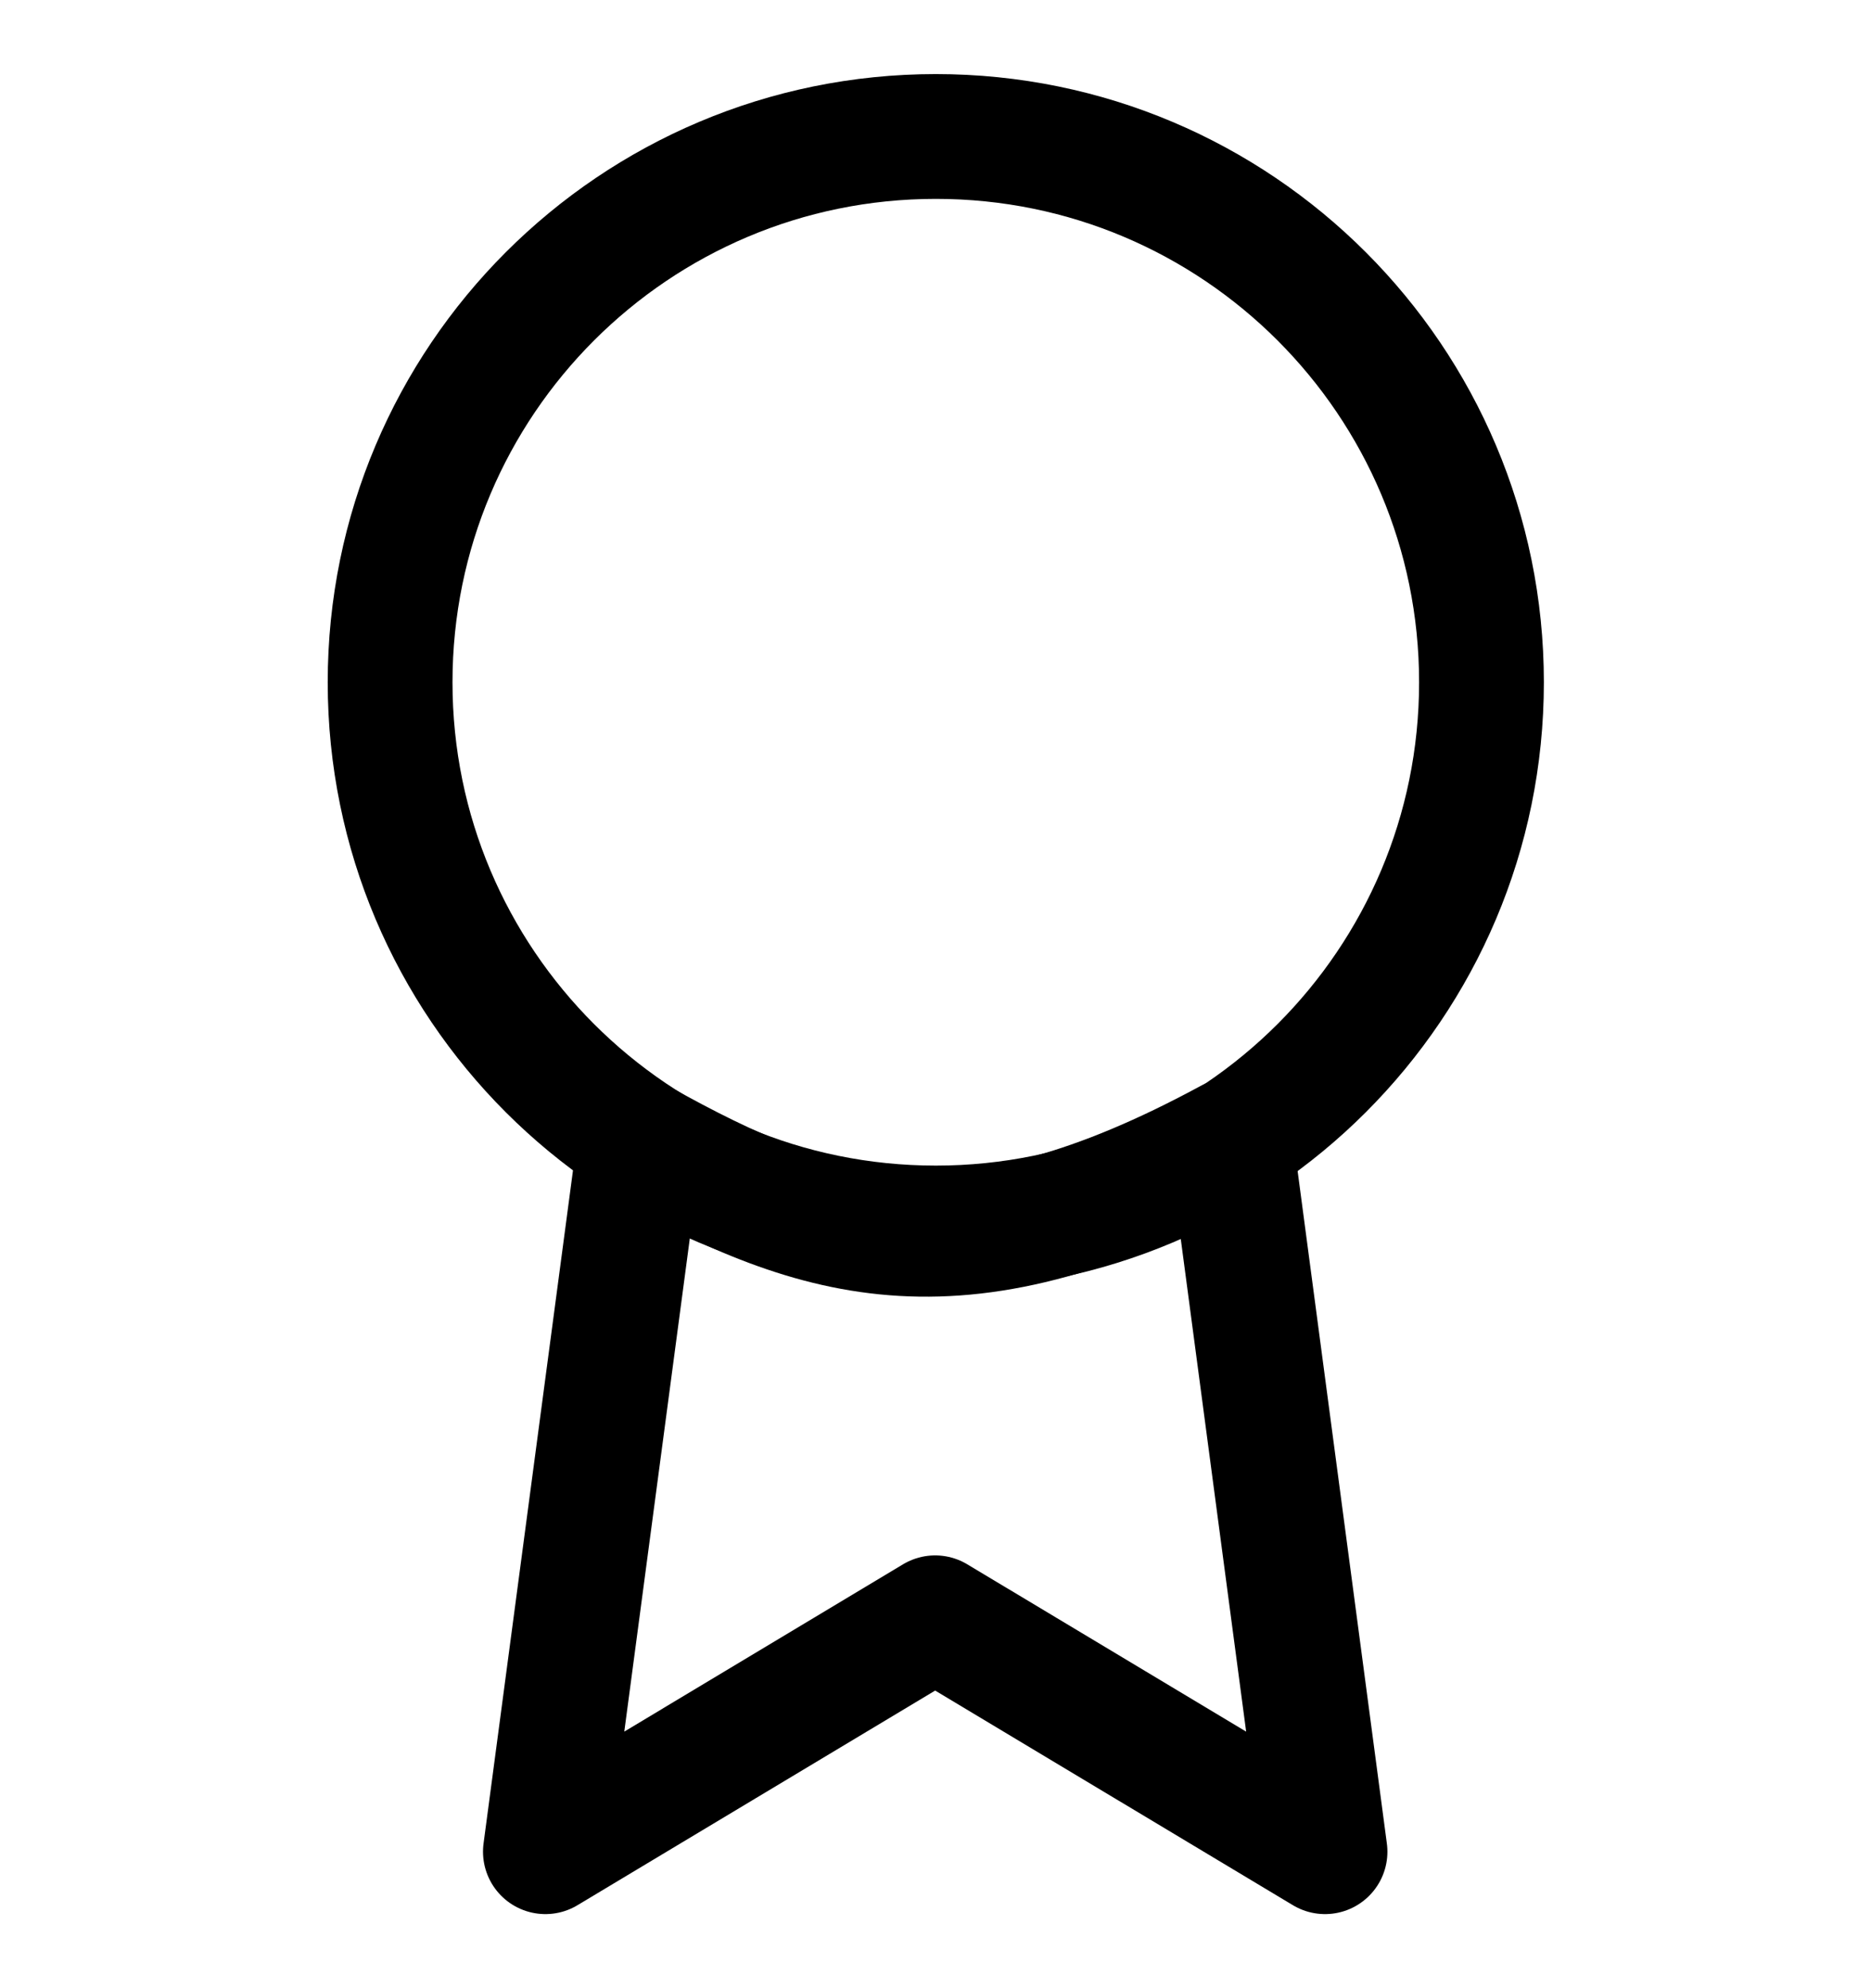 <svg width="16" height="17" viewBox="0 0 16 17" fill="none" xmlns="http://www.w3.org/2000/svg">
<g clip-path="url(#clip0_8848_44128)">
<path d="M12.669 5.834C12.669 3.256 10.58 1.167 8.003 1.167C5.425 1.167 3.336 3.256 3.336 5.834C3.336 8.411 5.425 10.5 8.003 10.5C10.58 10.5 12.669 8.411 12.669 5.834Z" stroke="black" stroke-width="1.067" stroke-linecap="round" stroke-linejoin="round"/>
<path d="M5.471 9.76L4.664 15.833L7.997 13.833L11.331 15.833L10.524 9.753C8.228 10.996 7.027 10.628 5.471 9.76Z" stroke="black" stroke-width="1.067" stroke-linecap="round" stroke-linejoin="round"/>
</g>
<defs>
<clipPath id="clip0_8848_44128">
<rect width="16" height="16" fill="white" transform="translate(0 0.5)"/>
</clipPath>
</defs>
</svg>
